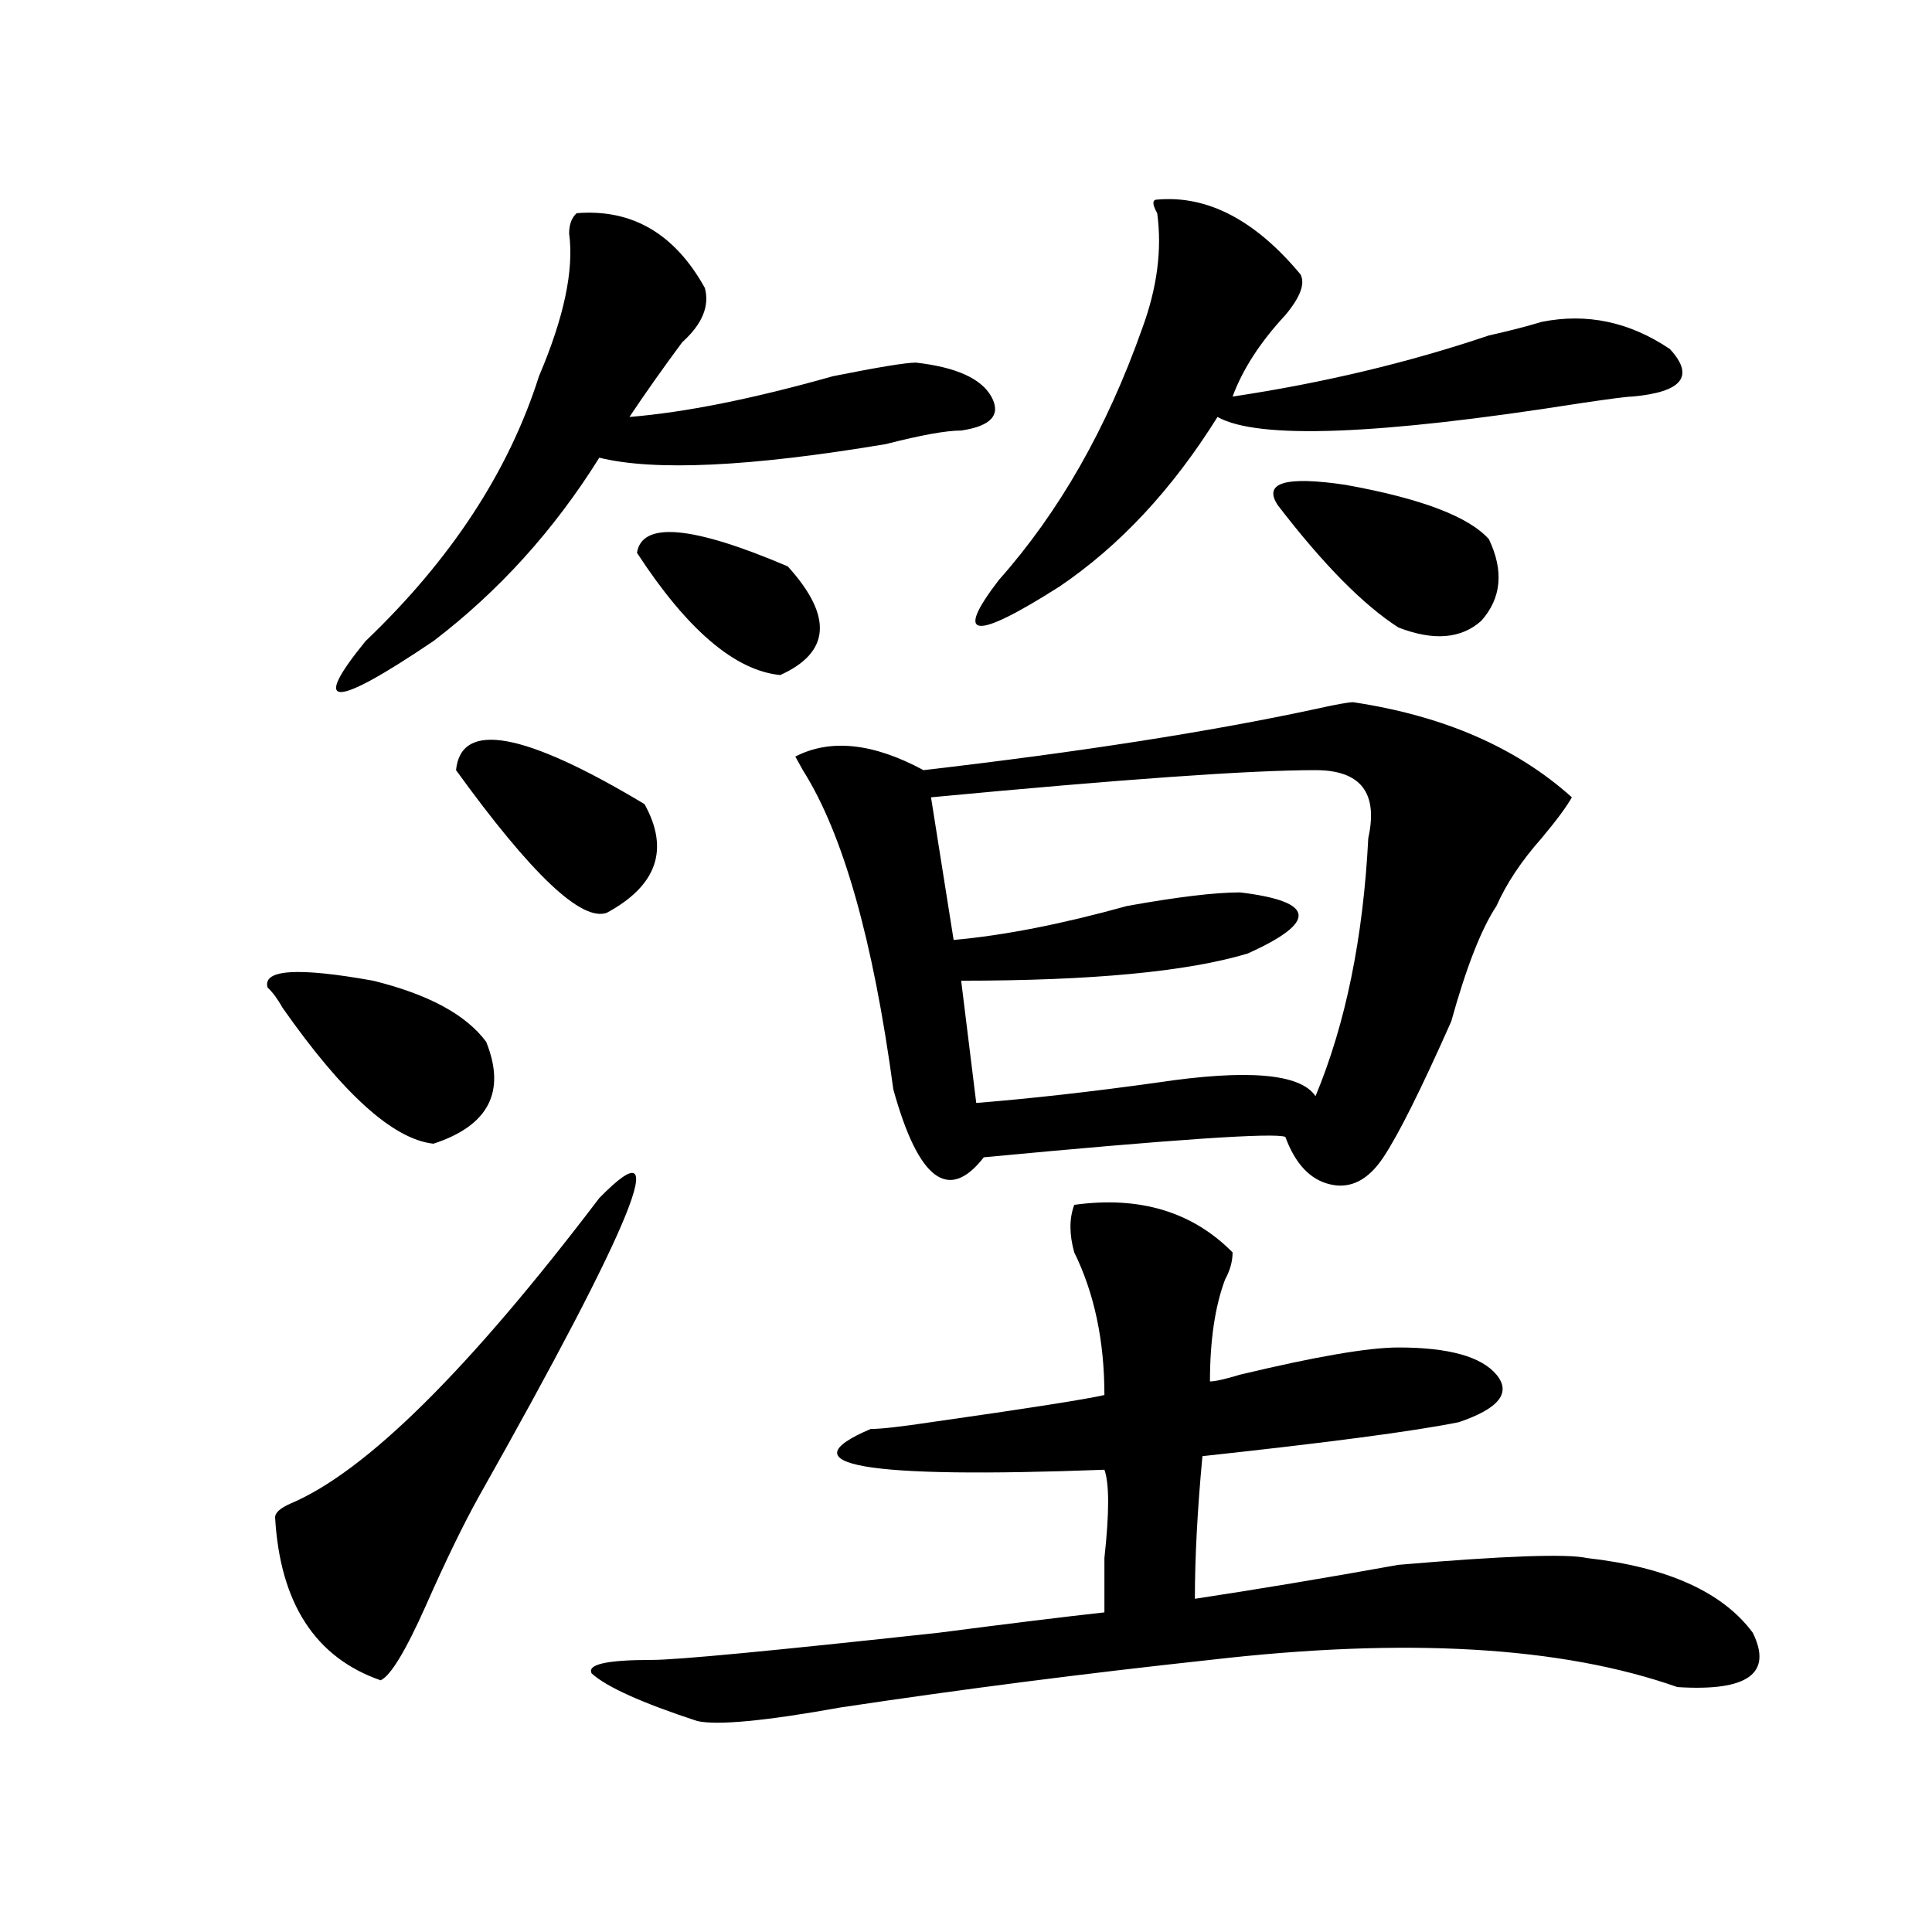 <?xml version="1.0" encoding="utf-8"?>
<!-- Generator: Adobe Illustrator 16.0.0, SVG Export Plug-In . SVG Version: 6.00 Build 0)  -->
<!DOCTYPE svg PUBLIC "-//W3C//DTD SVG 1.1//EN" "http://www.w3.org/Graphics/SVG/1.1/DTD/svg11.dtd">
<svg version="1.1" id="图层_1" xmlns="http://www.w3.org/2000/svg" xmlns:xlink="http://www.w3.org/1999/xlink" x="0px" y="0px"
	 width="1000px" height="1000px" viewBox="0 0 1000 1000" enable-background="new 0 0 1000 1000" xml:space="preserve">
<path d="M251.652,539.25c10.366,25.817,1.28,43.396-27.316,52.734c-20.853-2.308-46.828-25.763-78.047-70.313
	c-2.622-4.669-5.243-8.185-7.805-10.547c-2.622-9.339,15.609-10.547,54.633-3.516C221.714,514.641,241.226,525.188,251.652,539.25z
	 M310.188,620.109c39.023-39.825,18.171,11.755-62.438,154.688c-7.805,14.063-16.95,32.794-27.316,56.25
	c-10.427,23.4-18.231,36.31-23.414,38.672c-33.841-11.756-52.071-39.881-54.633-84.375c0-2.308,2.562-4.669,7.805-7.031
	C189.215,761.942,242.507,709.208,310.188,620.109z M298.48,110.344c28.597-2.308,50.73,10.547,66.34,38.672
	c2.562,9.394-1.341,18.786-11.707,28.125c-10.427,14.063-19.512,26.972-27.316,38.672c28.597-2.308,63.718-9.339,105.363-21.094
	c23.414-4.669,37.683-7.031,42.926-7.031c20.792,2.362,33.78,8.239,39.023,17.578c5.183,9.394,0,15.271-15.609,17.578
	c-7.805,0-20.853,2.362-39.023,7.031c-70.242,11.755-119.692,14.063-148.289,7.031c-23.414,37.519-52.071,69.159-85.852,94.922
	c-52.071,35.156-63.778,35.156-35.121,0c44.206-42.188,74.145-87.891,89.754-137.109c12.987-30.433,18.171-55.042,15.609-73.828
	C294.578,116.222,295.858,112.706,298.48,110.344z M333.602,416.203c12.987,23.456,6.464,42.188-19.512,56.25
	c-13.048,4.724-39.023-19.886-78.047-73.828C238.604,372.862,271.164,378.739,333.602,416.203z M556.035,623.625
	c33.78-4.669,61.097,3.516,81.949,24.609c0,4.724-1.341,9.394-3.902,14.063c-5.243,14.063-7.805,31.641-7.805,52.734
	c2.562,0,7.805-1.153,15.609-3.516c39.023-9.339,66.34-14.063,81.949-14.063c25.976,0,42.926,4.724,50.73,14.063
	c7.805,9.394,1.28,17.578-19.512,24.609c-23.414,4.724-67.681,10.547-132.68,17.578c-2.622,28.125-3.902,52.734-3.902,73.828
	c31.219-4.725,66.34-10.547,105.363-17.578c54.633-4.669,87.132-5.823,97.559-3.516c41.585,4.669,70.242,17.578,85.852,38.672
	c10.366,21.094-2.622,30.432-39.023,28.125c-59.876-21.094-140.484-25.818-241.945-14.063
	c-65.06,7.031-128.777,15.216-191.215,24.609c-39.023,7.031-63.778,9.338-74.145,7.031c-28.657-9.394-46.828-17.578-54.633-24.609
	c-2.622-4.725,7.805-7.031,31.219-7.031c12.987,0,62.438-4.725,148.289-14.063c36.401-4.725,64.999-8.24,85.852-10.547
	c0-4.725,0-14.063,0-28.125c2.562-23.401,2.562-38.672,0-45.703c-124.875,4.724-165.239-2.308-120.973-21.094
	c5.183,0,15.609-1.153,31.219-3.516c49.39-7.031,79.327-11.7,89.754-14.063c0-28.125-5.243-52.734-15.609-73.828
	C553.413,638.896,553.413,630.656,556.035,623.625z M329.699,286.125c2.562-16.37,28.597-14.063,78.047,7.031
	c23.414,25.817,22.073,44.55-3.902,56.25C380.43,347.099,355.675,326.005,329.699,286.125z M700.422,363.469
	c46.828,7.031,84.511,23.456,113.168,49.219c-2.622,4.724-7.805,11.755-15.609,21.094c-10.427,11.755-18.231,23.456-23.414,35.156
	c-7.805,11.755-15.609,31.641-23.414,59.766c-15.609,35.156-27.316,58.612-35.121,70.313c-7.805,11.755-16.95,16.425-27.316,14.063
	c-10.427-2.308-18.231-10.547-23.414-24.609c-5.243-2.308-57.255,1.208-156.094,10.547c-18.231,23.456-33.841,11.755-46.828-35.156
	c-10.427-77.344-26.036-132.386-46.828-165.234l-3.902-7.031c18.171-9.339,40.304-7.031,66.34,7.031
	c80.608-9.339,148.289-19.886,202.922-31.641C691.276,364.677,697.8,363.469,700.422,363.469z M680.91,398.625
	c-33.841,0-100.181,4.724-199.02,14.063l11.707,73.828c25.976-2.308,55.913-8.185,89.754-17.578
	c25.976-4.669,45.487-7.031,58.535-7.031c39.023,4.724,40.304,15.271,3.902,31.641c-31.219,9.394-80.669,14.063-148.289,14.063
	l7.805,63.281c28.597-2.308,59.815-5.823,93.656-10.547c46.828-7.031,74.145-4.669,81.949,7.031
	c15.609-37.464,24.694-82.013,27.316-133.594C713.409,410.38,704.324,398.625,680.91,398.625z M598.961,103.313
	c25.976-2.308,50.73,10.547,74.145,38.672c2.562,4.724,0,11.755-7.805,21.094c-13.048,14.063-22.134,28.125-27.316,42.188
	c46.828-7.031,91.034-17.578,132.68-31.641c10.366-2.308,19.512-4.669,27.316-7.031c23.414-4.669,45.487,0,66.34,14.063
	c12.987,14.063,6.464,22.302-19.512,24.609c-2.622,0-11.707,1.208-27.316,3.516c-104.083,16.425-166.521,18.786-187.313,7.031
	c-23.414,37.519-50.73,66.797-81.949,87.891c-44.267,28.125-54.633,26.972-31.219-3.516c31.219-35.156,55.913-78.497,74.145-130.078
	c7.805-21.094,10.366-40.979,7.805-59.766C596.339,105.675,596.339,103.313,598.961,103.313z M770.664,279.094
	c7.805,16.425,6.464,30.487-3.902,42.188c-10.427,9.394-24.755,10.547-42.926,3.516c-18.231-11.7-39.023-32.794-62.438-63.281
	c-7.805-11.7,3.902-15.216,35.121-10.547C735.543,258,760.237,267.394,770.664,279.094z"/>
</svg>
